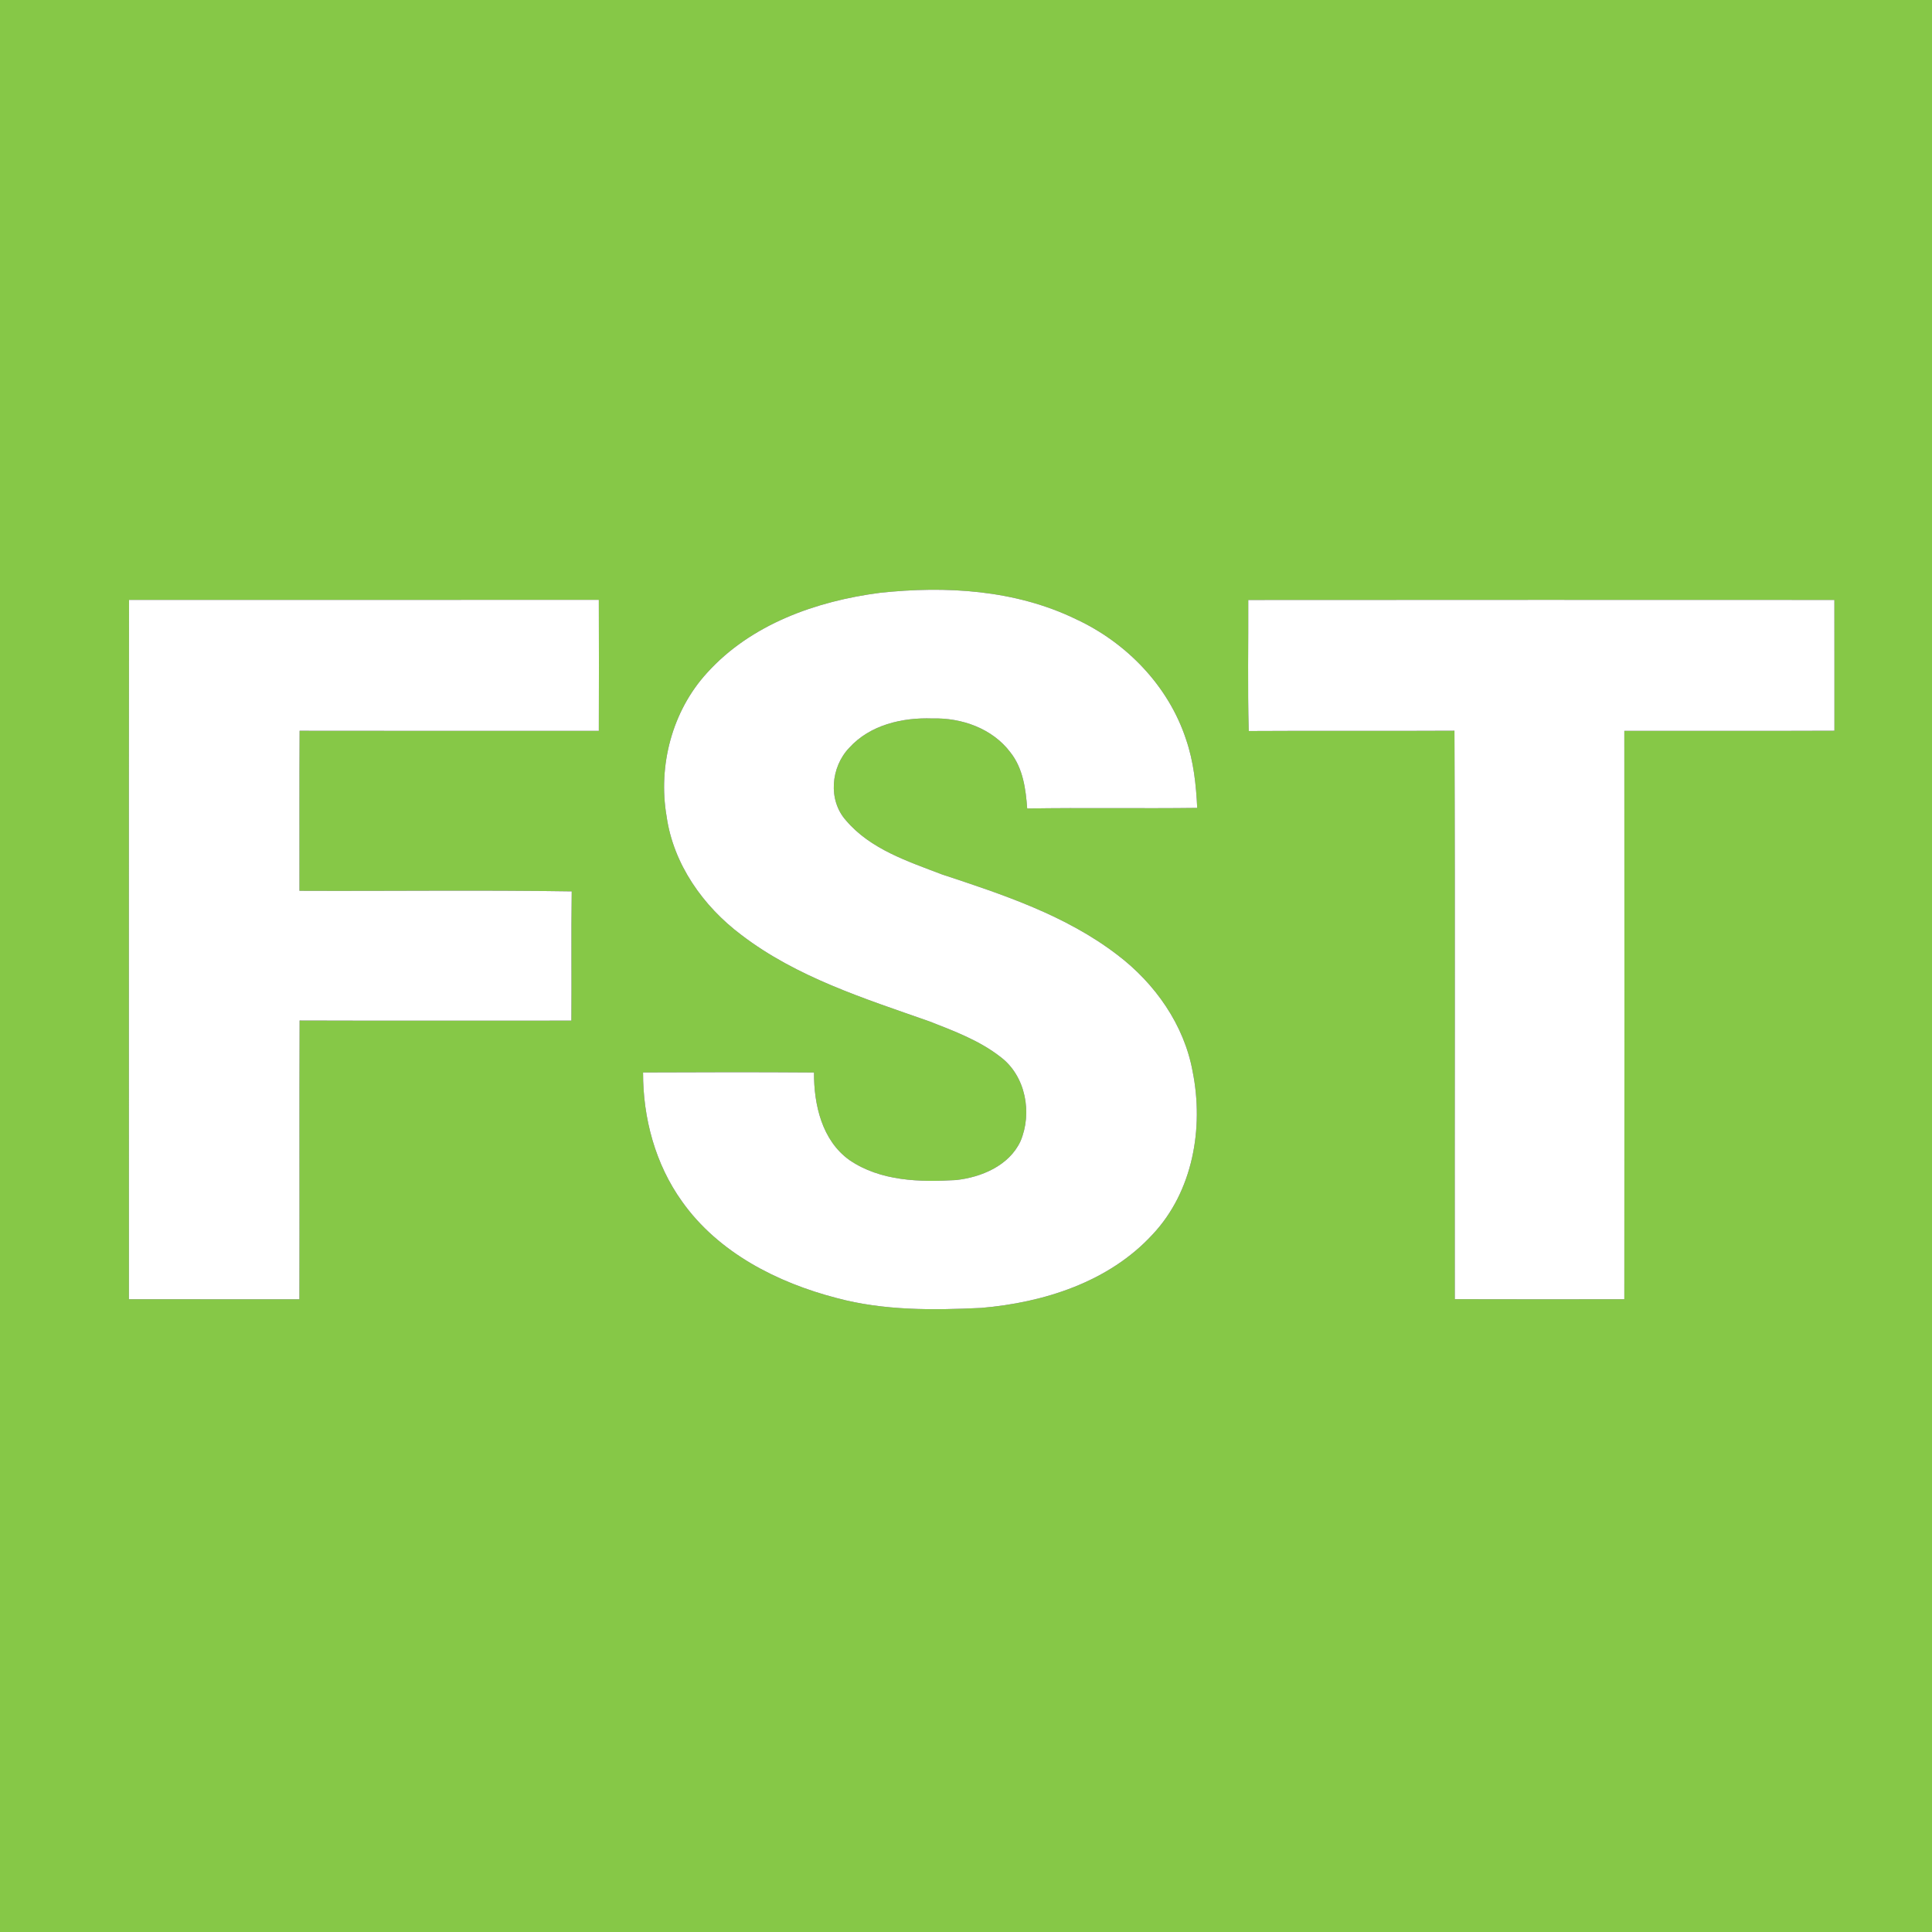 <svg xmlns="http://www.w3.org/2000/svg" width="400pt" height="400pt" viewBox="0 0 400 400"><rect x="0" y="0" width="400" height="400" fill="#333333" stroke="none"/><g id="#86c847ff"><path fill="#86c847" opacity="1.00" d=" M 0.00 0.00 L 400.00 0.00 L 400.00 400.00 L 0.00 400.00 L 0.00 0.00 M 182.15 122.74 C 168.99 124.45 155.46 129.24 146.37 139.33 C 139.15 147.23 136.21 158.53 138.01 169.01 C 139.41 178.92 145.59 187.64 153.48 193.56 C 164.97 202.35 178.96 206.73 192.43 211.47 C 197.55 213.47 202.83 215.44 207.20 218.87 C 212.39 222.82 213.76 230.47 211.27 236.31 C 208.90 241.35 203.17 243.75 197.92 244.32 C 190.44 244.77 182.29 244.56 175.88 240.19 C 170.17 236.12 168.49 228.68 168.53 222.05 C 156.74 221.96 144.94 221.99 133.14 222.04 C 133.11 231.47 135.67 241.03 141.21 248.75 C 148.71 259.35 160.94 265.56 173.25 268.75 C 182.99 271.36 193.16 271.27 203.14 270.79 C 216.12 269.69 229.60 265.41 238.63 255.58 C 246.97 246.71 249.26 233.56 246.93 221.89 C 245.17 212.16 239.13 203.61 231.33 197.69 C 220.64 189.50 207.68 185.22 195.05 181.05 C 187.99 178.34 180.23 175.84 175.17 169.88 C 171.38 165.67 172.01 158.81 175.82 154.83 C 180.12 150.07 186.84 148.52 193.03 148.75 C 199.08 148.57 205.48 150.82 209.20 155.78 C 211.81 159.07 212.37 163.34 212.67 167.39 C 224.40 167.20 236.14 167.42 247.87 167.27 C 247.64 162.49 247.13 157.68 245.57 153.12 C 241.94 142.03 233.23 133.03 222.72 128.17 C 210.18 122.10 195.81 121.26 182.15 122.74 M 26.71 124.20 C 26.65 172.46 26.69 220.72 26.69 268.99 C 38.46 269.01 50.22 268.99 61.99 269.00 C 62.04 249.76 61.95 230.53 62.03 211.29 C 80.79 211.35 99.54 211.31 118.30 211.31 C 118.37 202.39 118.24 193.47 118.37 184.55 C 99.58 184.25 80.79 184.51 62.00 184.43 C 62.02 173.38 61.96 162.34 62.03 151.30 C 82.68 151.34 103.33 151.31 123.98 151.32 C 124.00 142.27 124.02 133.23 123.98 124.19 C 91.55 124.21 59.13 124.20 26.71 124.20 M 258.44 124.22 C 258.48 133.26 258.28 142.31 258.54 151.35 C 272.74 151.26 286.93 151.37 301.13 151.29 C 301.29 190.52 301.15 229.75 301.20 268.98 C 312.90 269.02 324.60 269.00 336.30 268.99 C 336.33 229.77 336.33 190.54 336.30 151.32 C 350.80 151.30 365.30 151.35 379.80 151.29 C 379.79 142.26 379.81 133.24 379.79 124.21 C 339.34 124.20 298.89 124.18 258.44 124.22 Z"></path></g><g id="#ffffffff"><path fill="#ffffff" opacity="1.00" d=" M 182.15 122.74 C 195.81 121.26 210.18 122.10 222.72 128.17 C 233.23 133.03 241.94 142.03 245.57 153.12 C 247.13 157.68 247.64 162.49 247.87 167.27 C 236.14 167.42 224.40 167.20 212.67 167.39 C 212.37 163.34 211.81 159.07 209.20 155.78 C 205.48 150.82 199.08 148.57 193.03 148.75 C 186.84 148.52 180.12 150.07 175.82 154.83 C 172.01 158.81 171.38 165.67 175.17 169.88 C 180.23 175.84 187.99 178.34 195.05 181.05 C 207.68 185.22 220.64 189.50 231.33 197.69 C 239.13 203.61 245.17 212.16 246.93 221.89 C 249.26 233.56 246.97 246.71 238.63 255.58 C 229.60 265.41 216.12 269.69 203.14 270.79 C 193.16 271.27 182.99 271.36 173.25 268.75 C 160.94 265.56 148.71 259.35 141.21 248.75 C 135.67 241.03 133.11 231.47 133.14 222.04 C 144.94 221.99 156.74 221.96 168.53 222.05 C 168.49 228.68 170.17 236.12 175.88 240.19 C 182.29 244.56 190.44 244.77 197.92 244.32 C 203.17 243.75 208.90 241.35 211.27 236.31 C 213.76 230.47 212.39 222.82 207.20 218.87 C 202.83 215.44 197.55 213.47 192.43 211.47 C 178.96 206.73 164.97 202.35 153.48 193.56 C 145.59 187.64 139.41 178.92 138.01 169.01 C 136.21 158.53 139.15 147.23 146.37 139.33 C 155.46 129.24 168.99 124.45 182.15 122.74 Z"></path><path fill="#ffffff" opacity="1.00" d=" M 26.71 124.20 C 59.13 124.20 91.55 124.21 123.98 124.19 C 124.02 133.23 124.00 142.27 123.98 151.32 C 103.33 151.31 82.68 151.34 62.03 151.30 C 61.96 162.34 62.02 173.38 62.00 184.43 C 80.79 184.51 99.58 184.25 118.37 184.55 C 118.24 193.47 118.37 202.39 118.30 211.31 C 99.54 211.31 80.79 211.35 62.03 211.29 C 61.95 230.53 62.04 249.76 61.99 269.00 C 50.22 268.99 38.46 269.01 26.69 268.99 C 26.69 220.72 26.65 172.46 26.71 124.20 Z"></path><path fill="#ffffff" opacity="1.00" d=" M 258.44 124.22 C 298.89 124.18 339.34 124.20 379.79 124.21 C 379.81 133.24 379.79 142.26 379.80 151.29 C 365.30 151.35 350.80 151.30 336.30 151.32 C 336.33 190.54 336.33 229.77 336.30 268.99 C 324.60 269.00 312.90 269.02 301.20 268.98 C 301.15 229.75 301.29 190.52 301.13 151.29 C 286.93 151.37 272.74 151.26 258.54 151.35 C 258.28 142.31 258.48 133.26 258.44 124.22 Z"></path></g></svg>